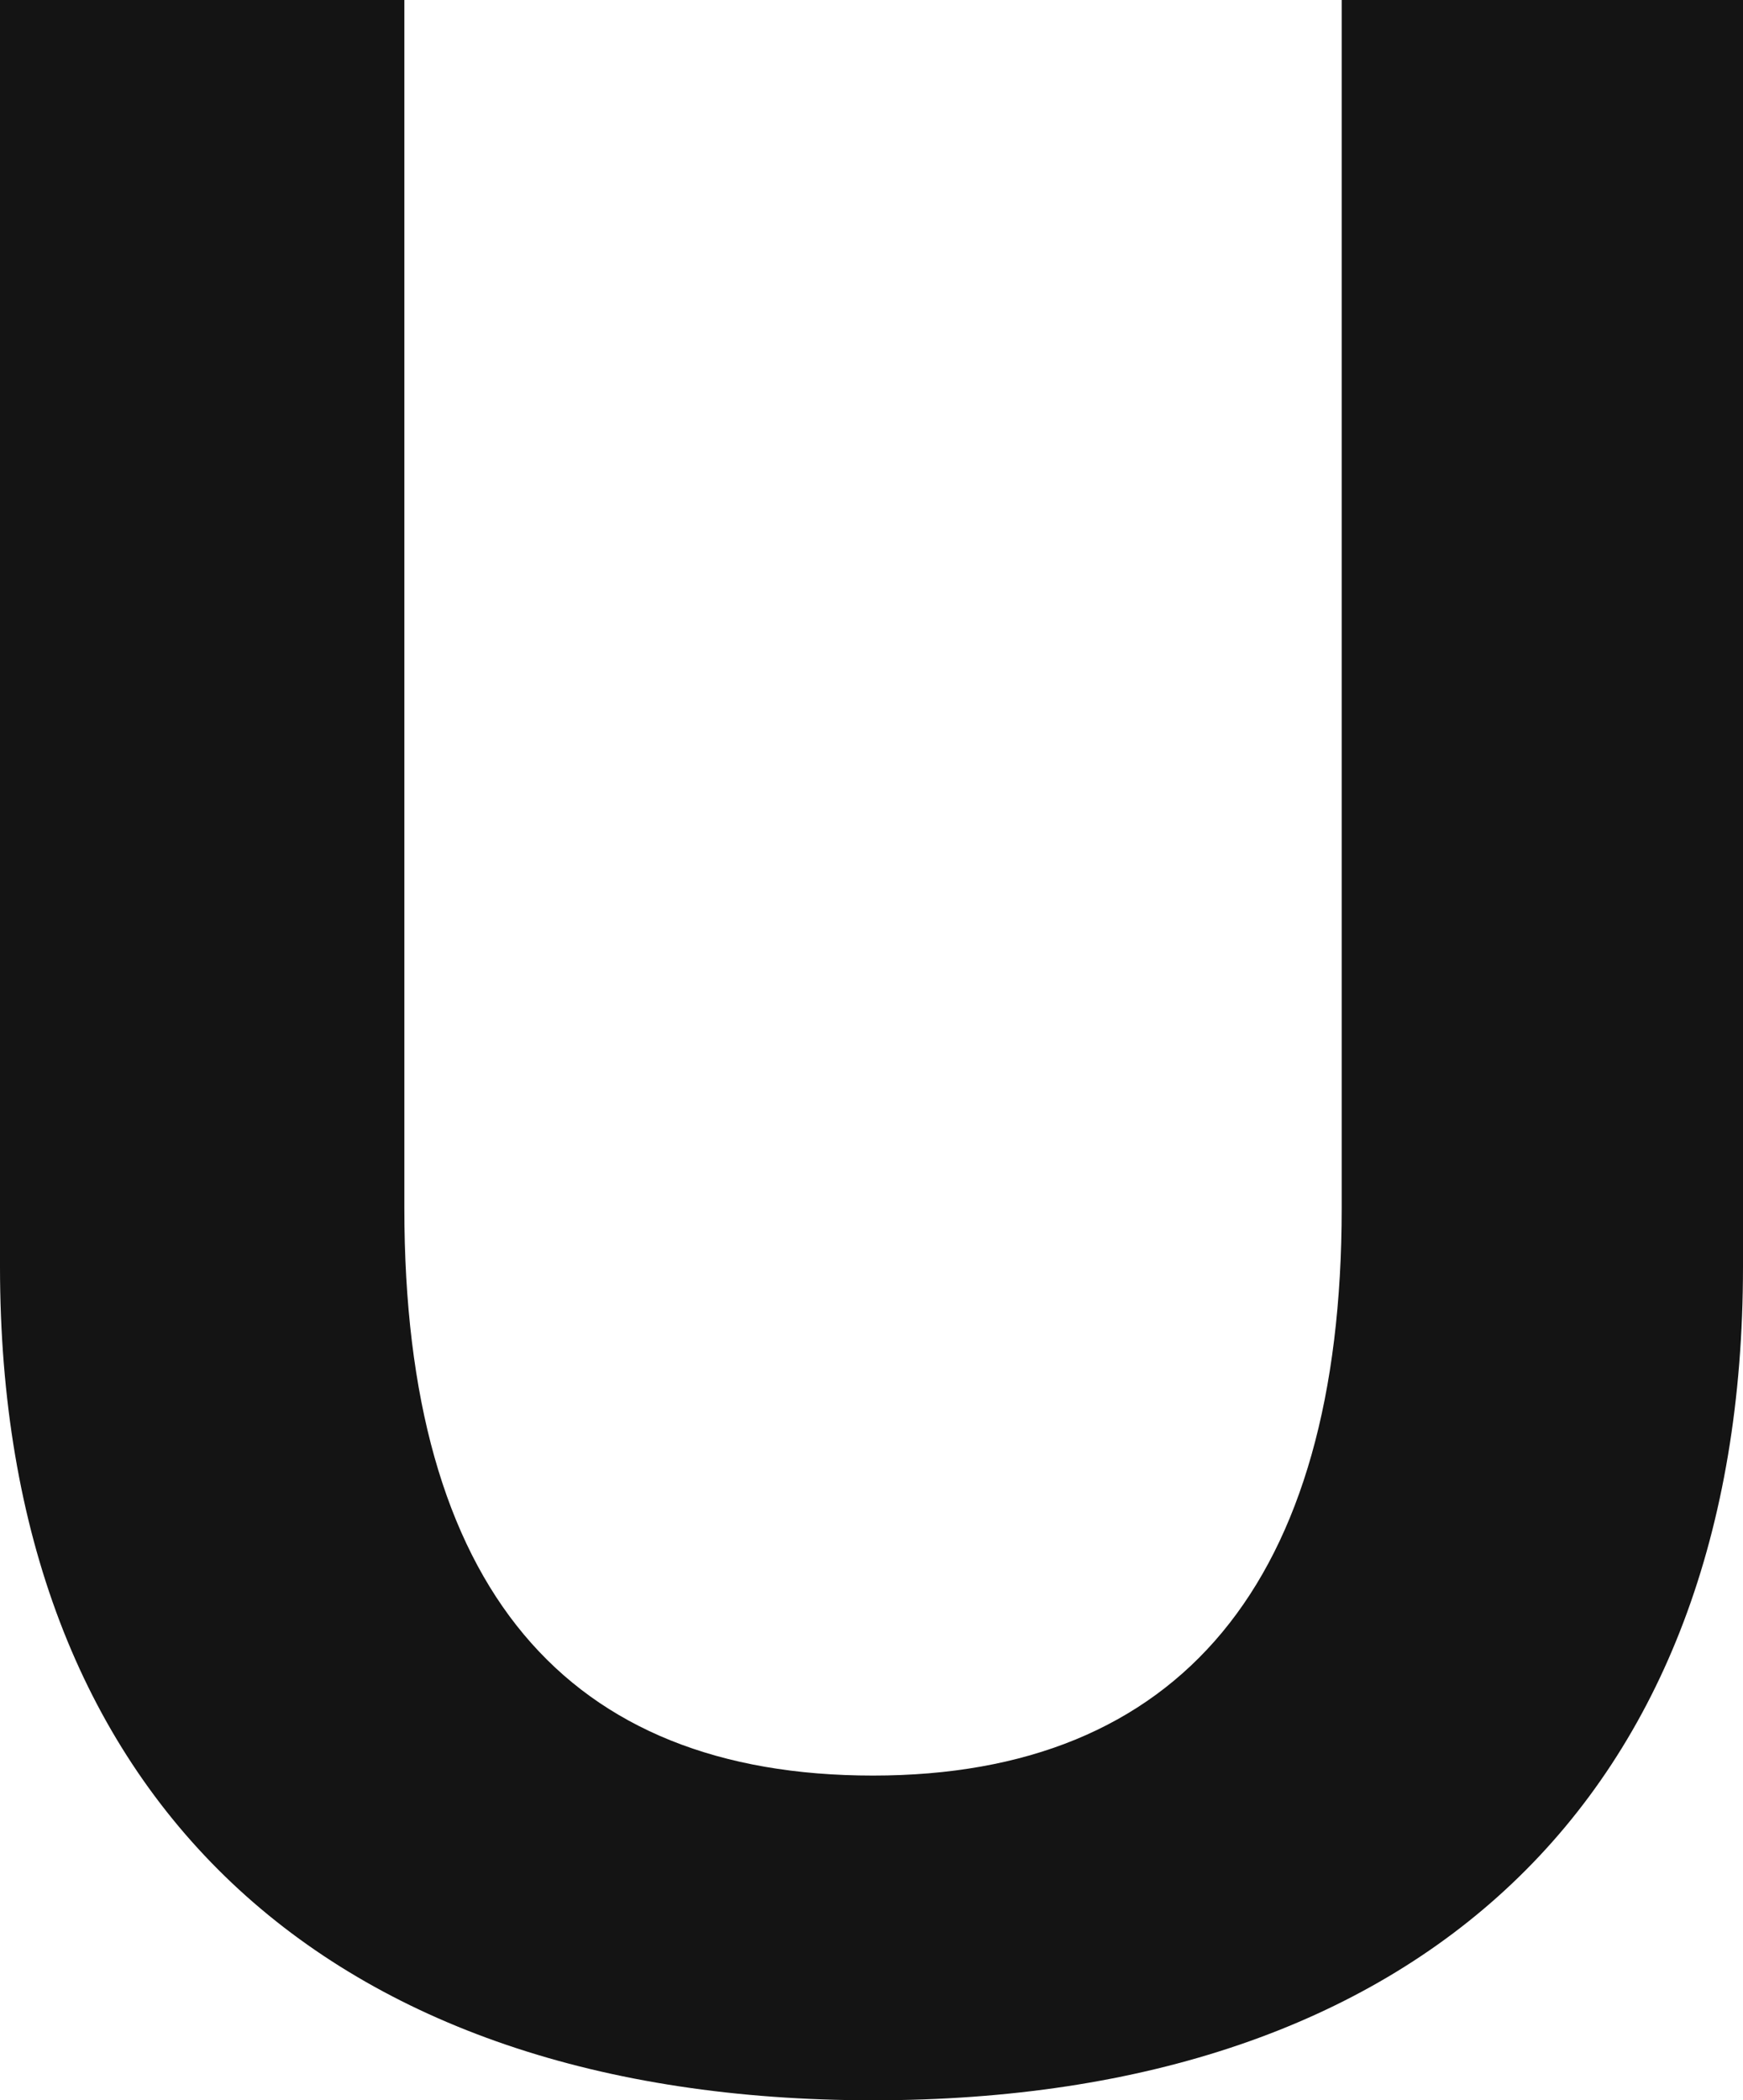 <?xml version="1.0" encoding="utf-8"?>
<svg xmlns="http://www.w3.org/2000/svg" fill="none" height="100%" overflow="visible" preserveAspectRatio="none" style="display: block;" viewBox="0 0 35.025 42.204" width="100%">
<path d="M0 25.452V0H8.125V24.276C8.125 31.918 11.388 35.679 17.543 35.679C23.699 35.679 26.961 31.8 26.961 24.276V0H35.025V25.452C35.025 36.15 28.5 42.204 17.543 42.204C6.586 42.204 0 36.15 0 25.452Z" fill="#141414" id="Vector"/>
</svg>